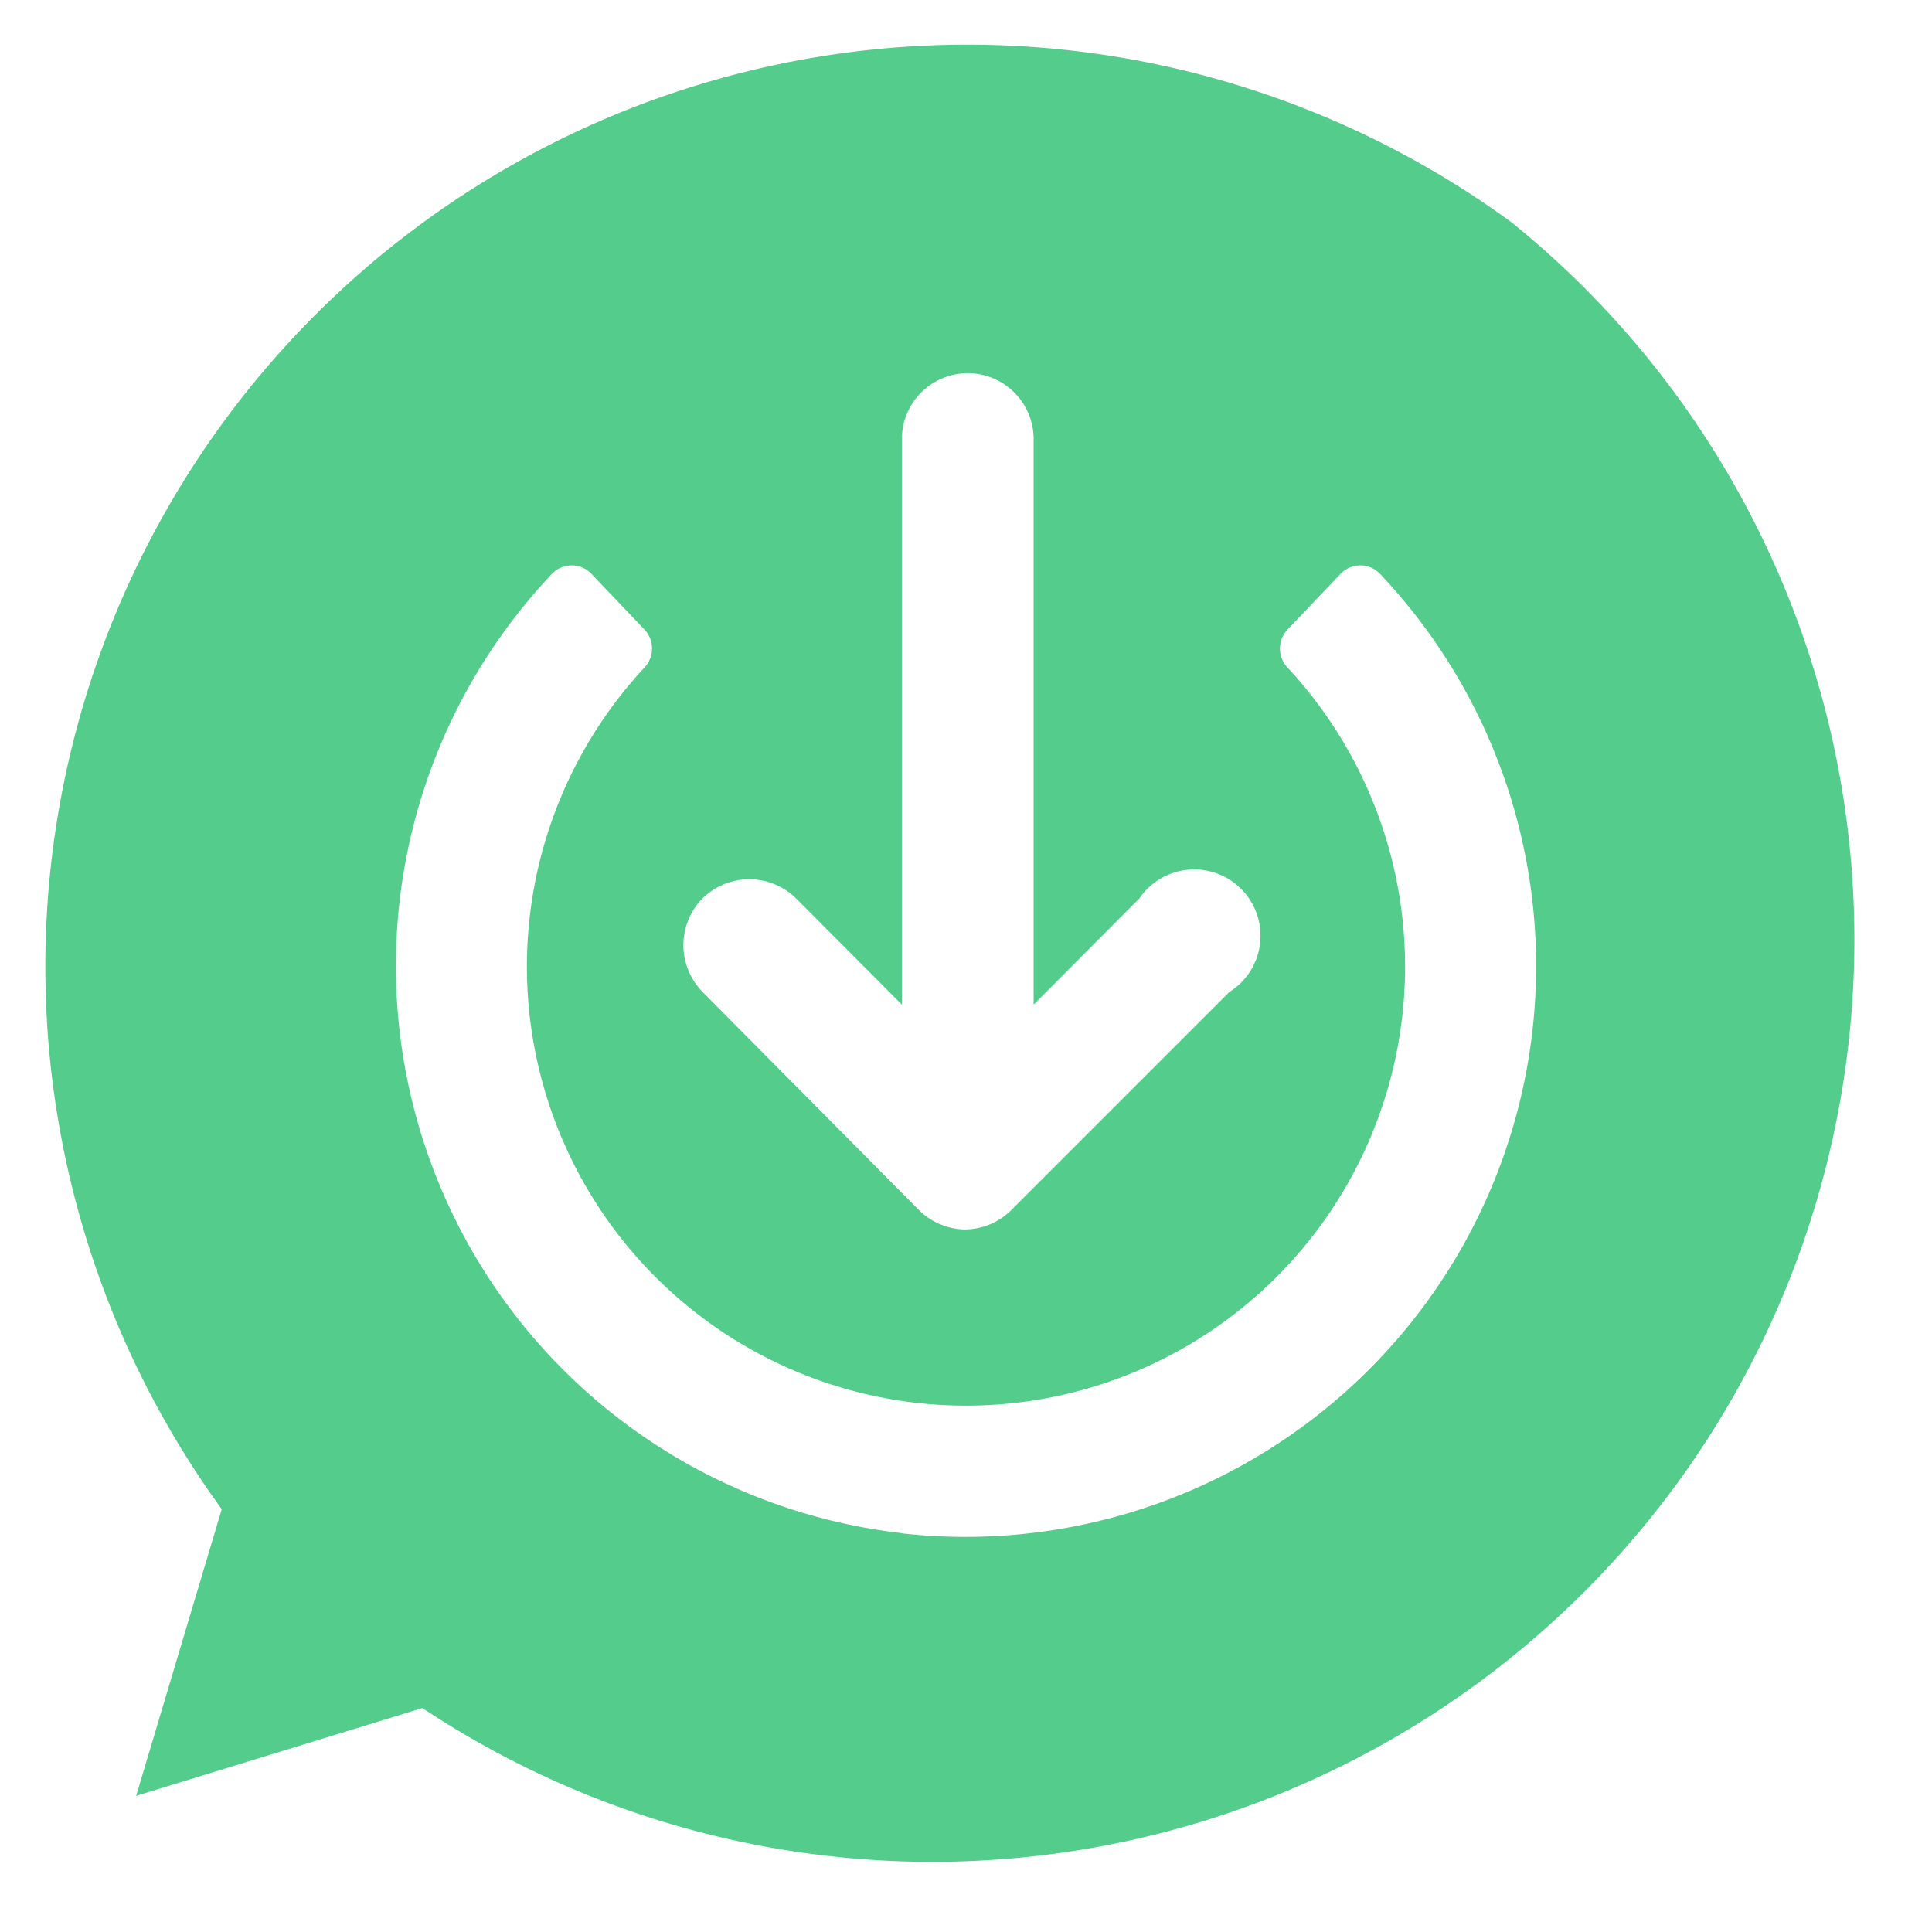 <svg id="图层_1" data-name="图层 1" xmlns="http://www.w3.org/2000/svg" viewBox="0 0 44 44"><defs><style>.cls-1{fill:#54cd8c;}</style></defs><path class="cls-1" d="M34.42,5.06A21,21,0,0,0,5.05,34.37L3.1,40.9l6.52-2A21,21,0,0,0,34.42,5.06ZM16,20.46a1.52,1.52,0,0,1,2.13,0l2.41,2.42V10a1.5,1.5,0,0,1,3,0V22.88l2.41-2.42A1.51,1.51,0,1,1,28,22.59l-4.95,4.95A1.52,1.52,0,0,1,22,28H22a1.52,1.52,0,0,1-1.06-.43L16,22.59A1.52,1.52,0,0,1,16,20.46Zm4.57,14.46a13,13,0,0,1-8-21.85.62.62,0,0,1,.9,0l1.21,1.27a.63.63,0,0,1,0,.86,10,10,0,1,0,14.64,0,.63.63,0,0,1,0-.86l1.21-1.27a.62.62,0,0,1,.9,0,13,13,0,0,1-10.9,21.85Z"/></svg>
